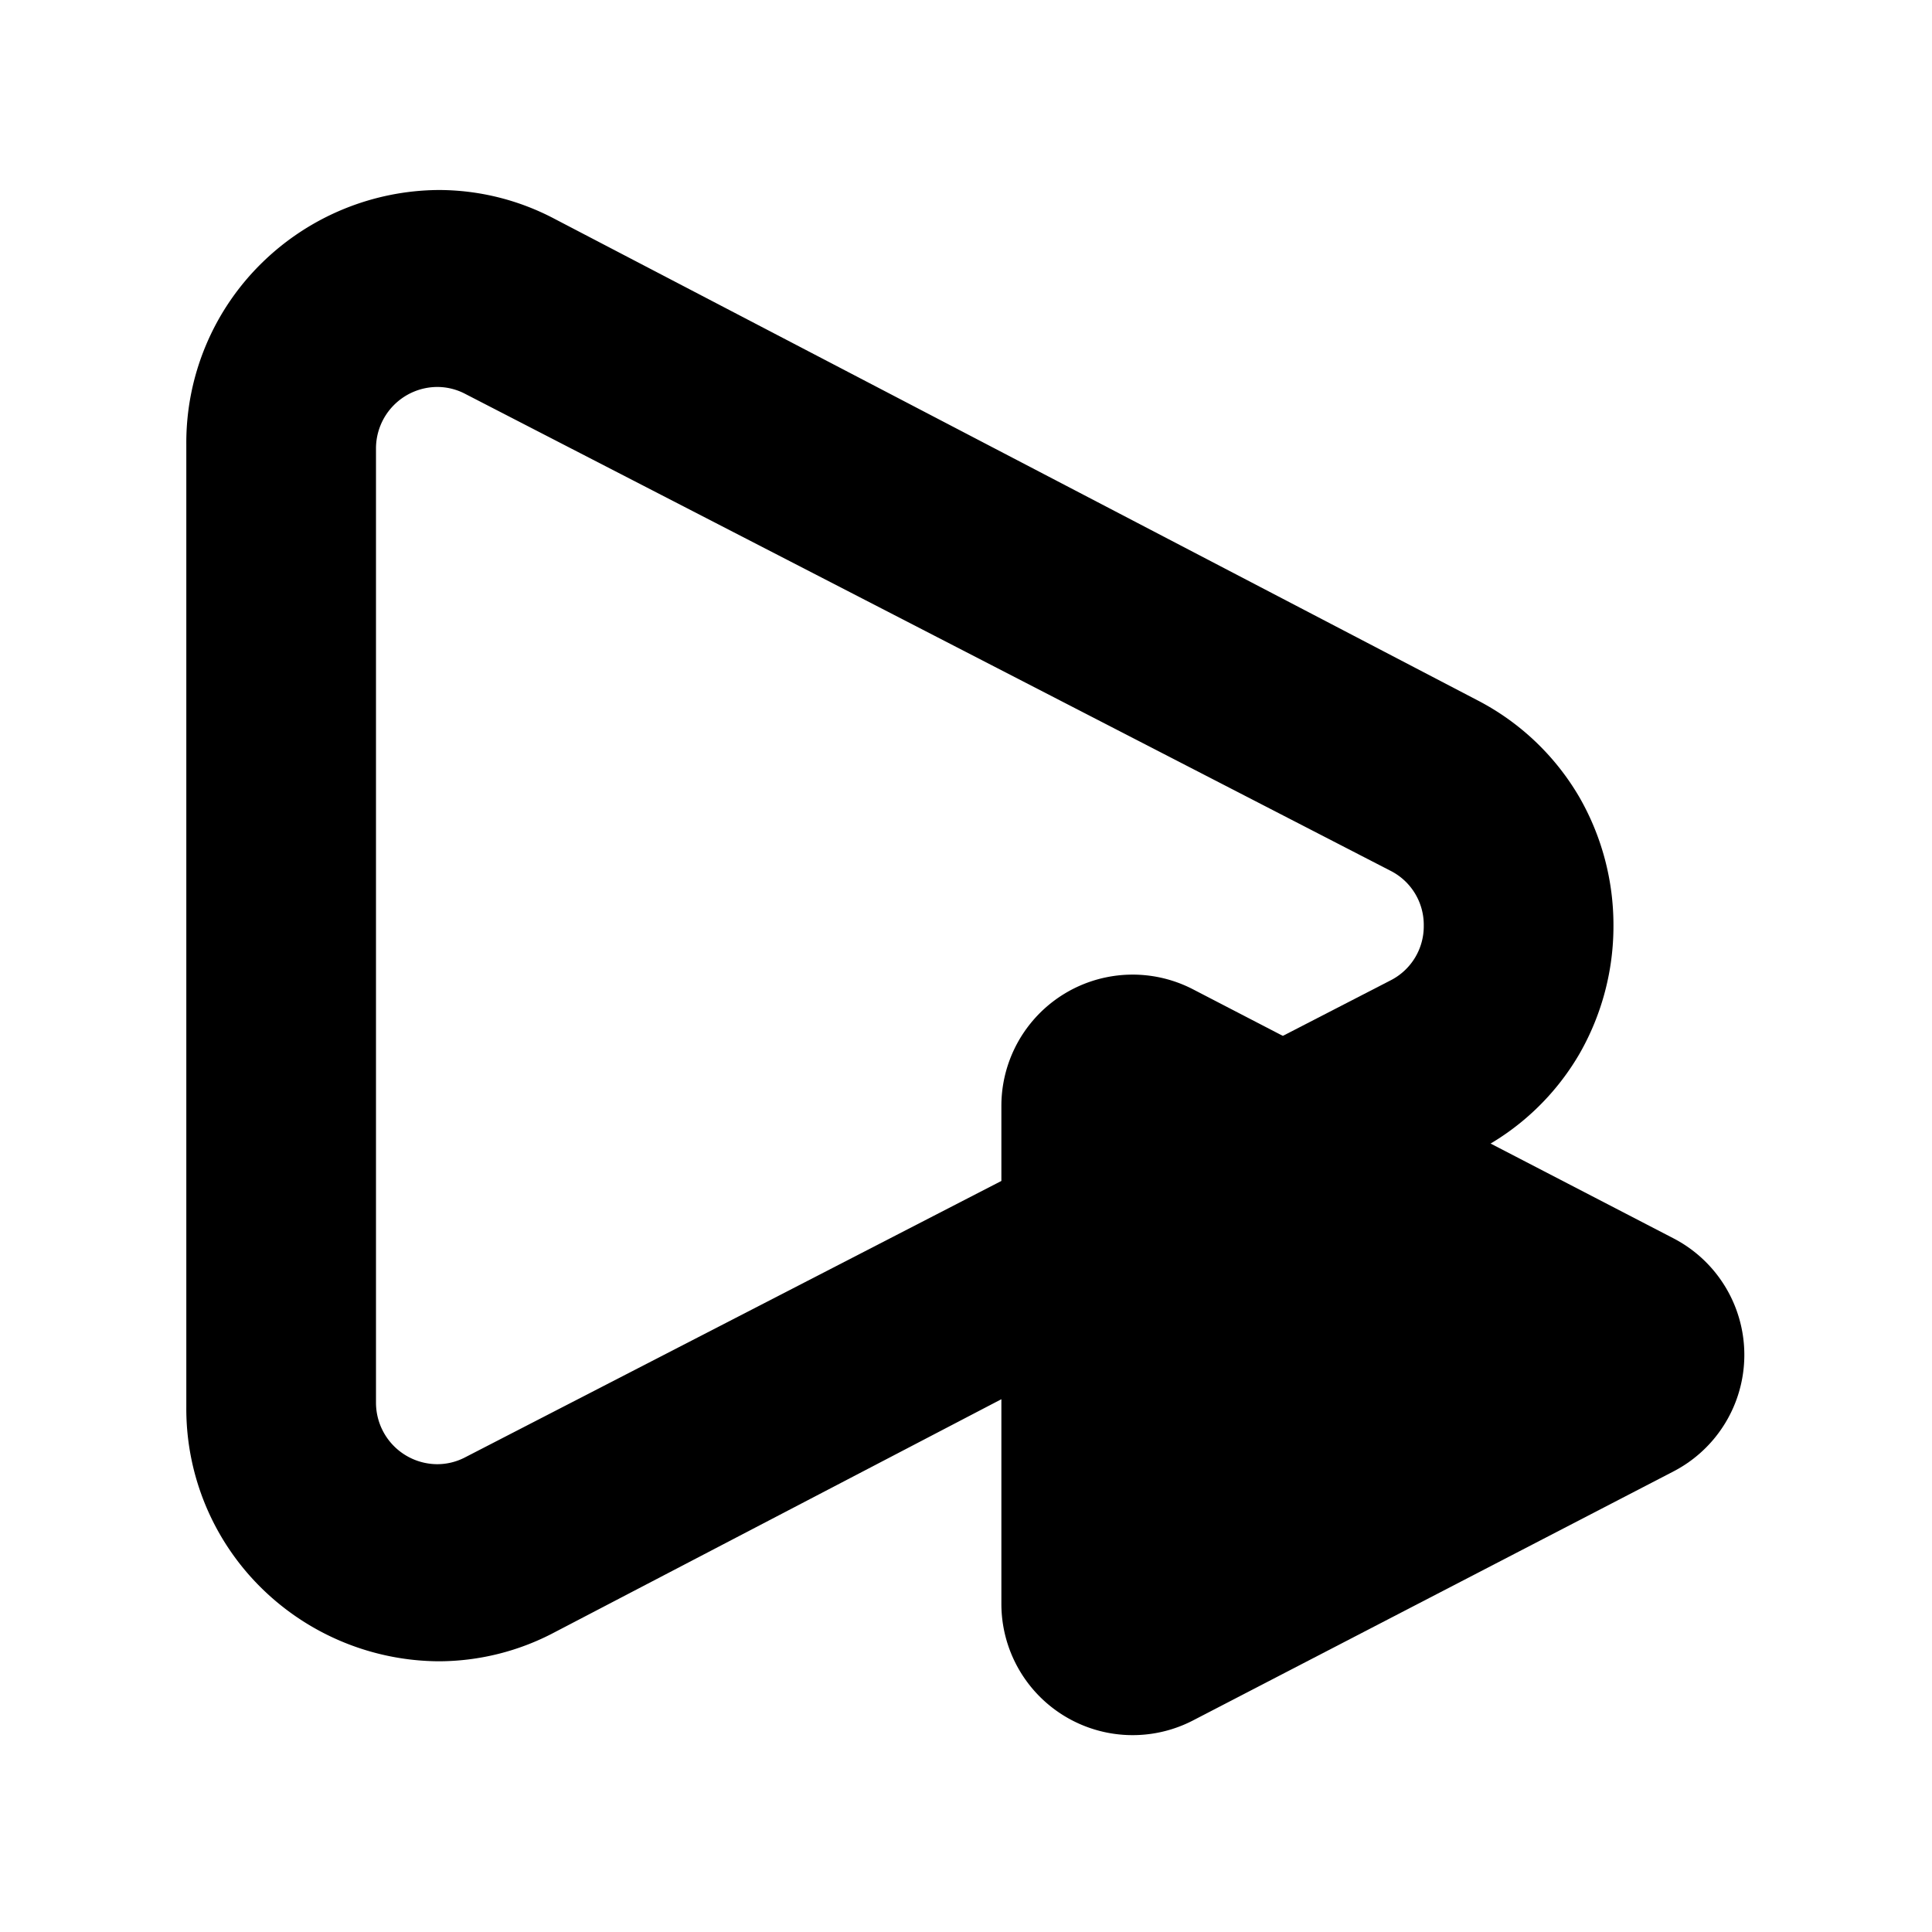 <svg xmlns="http://www.w3.org/2000/svg" width="124" height="124" viewBox="0 0 124 124">
  <g id="グループ_469" data-name="グループ 469" transform="translate(-8821 -7016)">
    <rect id="長方形_372" data-name="長方形 372" width="124" height="124" transform="translate(8821 7016)" fill="#fff" opacity="0"/>
    <g id="グループ_468" data-name="グループ 468" transform="translate(8789.132 6198.521)">
      <path id="パス_525" data-name="パス 525" d="M-2467.982-2669.57h0a16.363,16.363,0,0,1-11.277-4.609,16.145,16.145,0,0,1-4.915-11.7v-61.807a16.144,16.144,0,0,1,4.917-11.7A16.368,16.368,0,0,1-2467.98-2764a15.937,15.937,0,0,1,7.435,1.848l59.233,30.9a16.166,16.166,0,0,1,6.552,6.23,16.48,16.48,0,0,1,2.183,8.235,16.476,16.476,0,0,1-2.184,8.233,16.153,16.153,0,0,1-6.552,6.228l-59.233,30.9A15.934,15.934,0,0,1-2467.982-2669.57Zm-.086-81.789A3.949,3.949,0,0,0-2472-2747.4v61.222a3.949,3.949,0,0,0,3.931,3.958,3.865,3.865,0,0,0,1.787-.439l59.393-30.61a3.893,3.893,0,0,0,2.137-3.521,3.889,3.889,0,0,0-2.137-3.518l-59.393-30.611A3.864,3.864,0,0,0-2468.069-2751.359Z" transform="translate(2528 3593.674)"/>
      <path id="パス_431" data-name="パス 431" d="M16.938,4.548a8.425,8.425,0,0,1,14.96,0L47.88,35.384a8.425,8.425,0,0,1-7.48,12.3H8.436a8.425,8.425,0,0,1-7.48-12.3Z" transform="translate(143.823 880.02) rotate(90)"/>
    </g>
  </g>
</svg>
